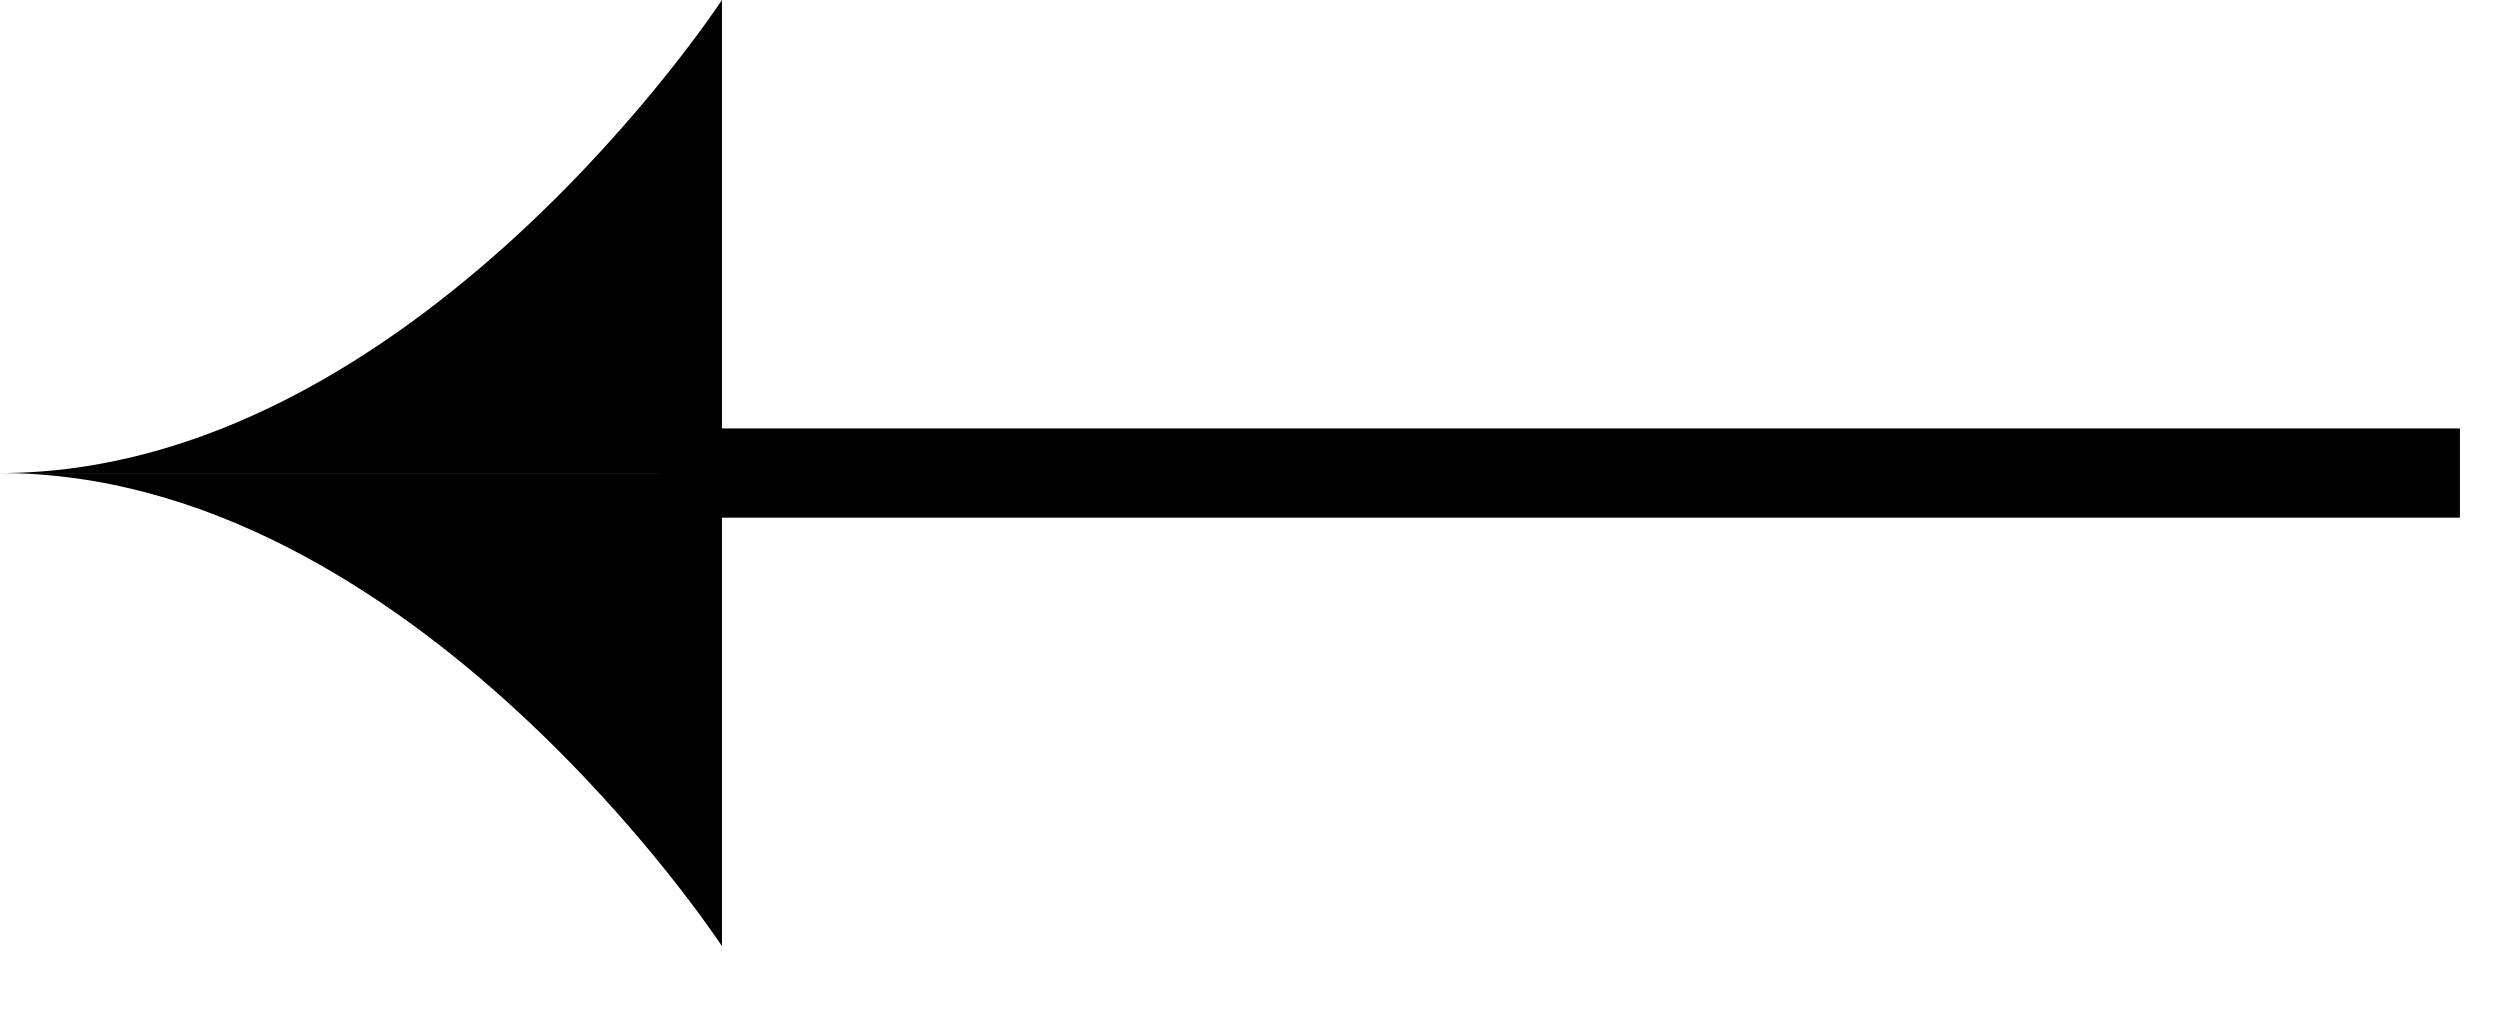 <?xml version="1.0" encoding="UTF-8"?> <svg xmlns="http://www.w3.org/2000/svg" width="32" height="13" viewBox="0 0 32 13" fill="none"> <path d="M1.33514e-05 6.055C5.28 6.055 9.241 0 9.241 0V6.055H1.33514e-05Z" fill="black"></path> <path d="M1.33514e-05 6.055C5.28 6.055 9.241 12.111 9.241 12.111V6.055H1.33514e-05Z" fill="black"></path> <path d="M31.487 5.484V6.626H8.449V5.484H31.487Z" fill="black"></path> </svg> 